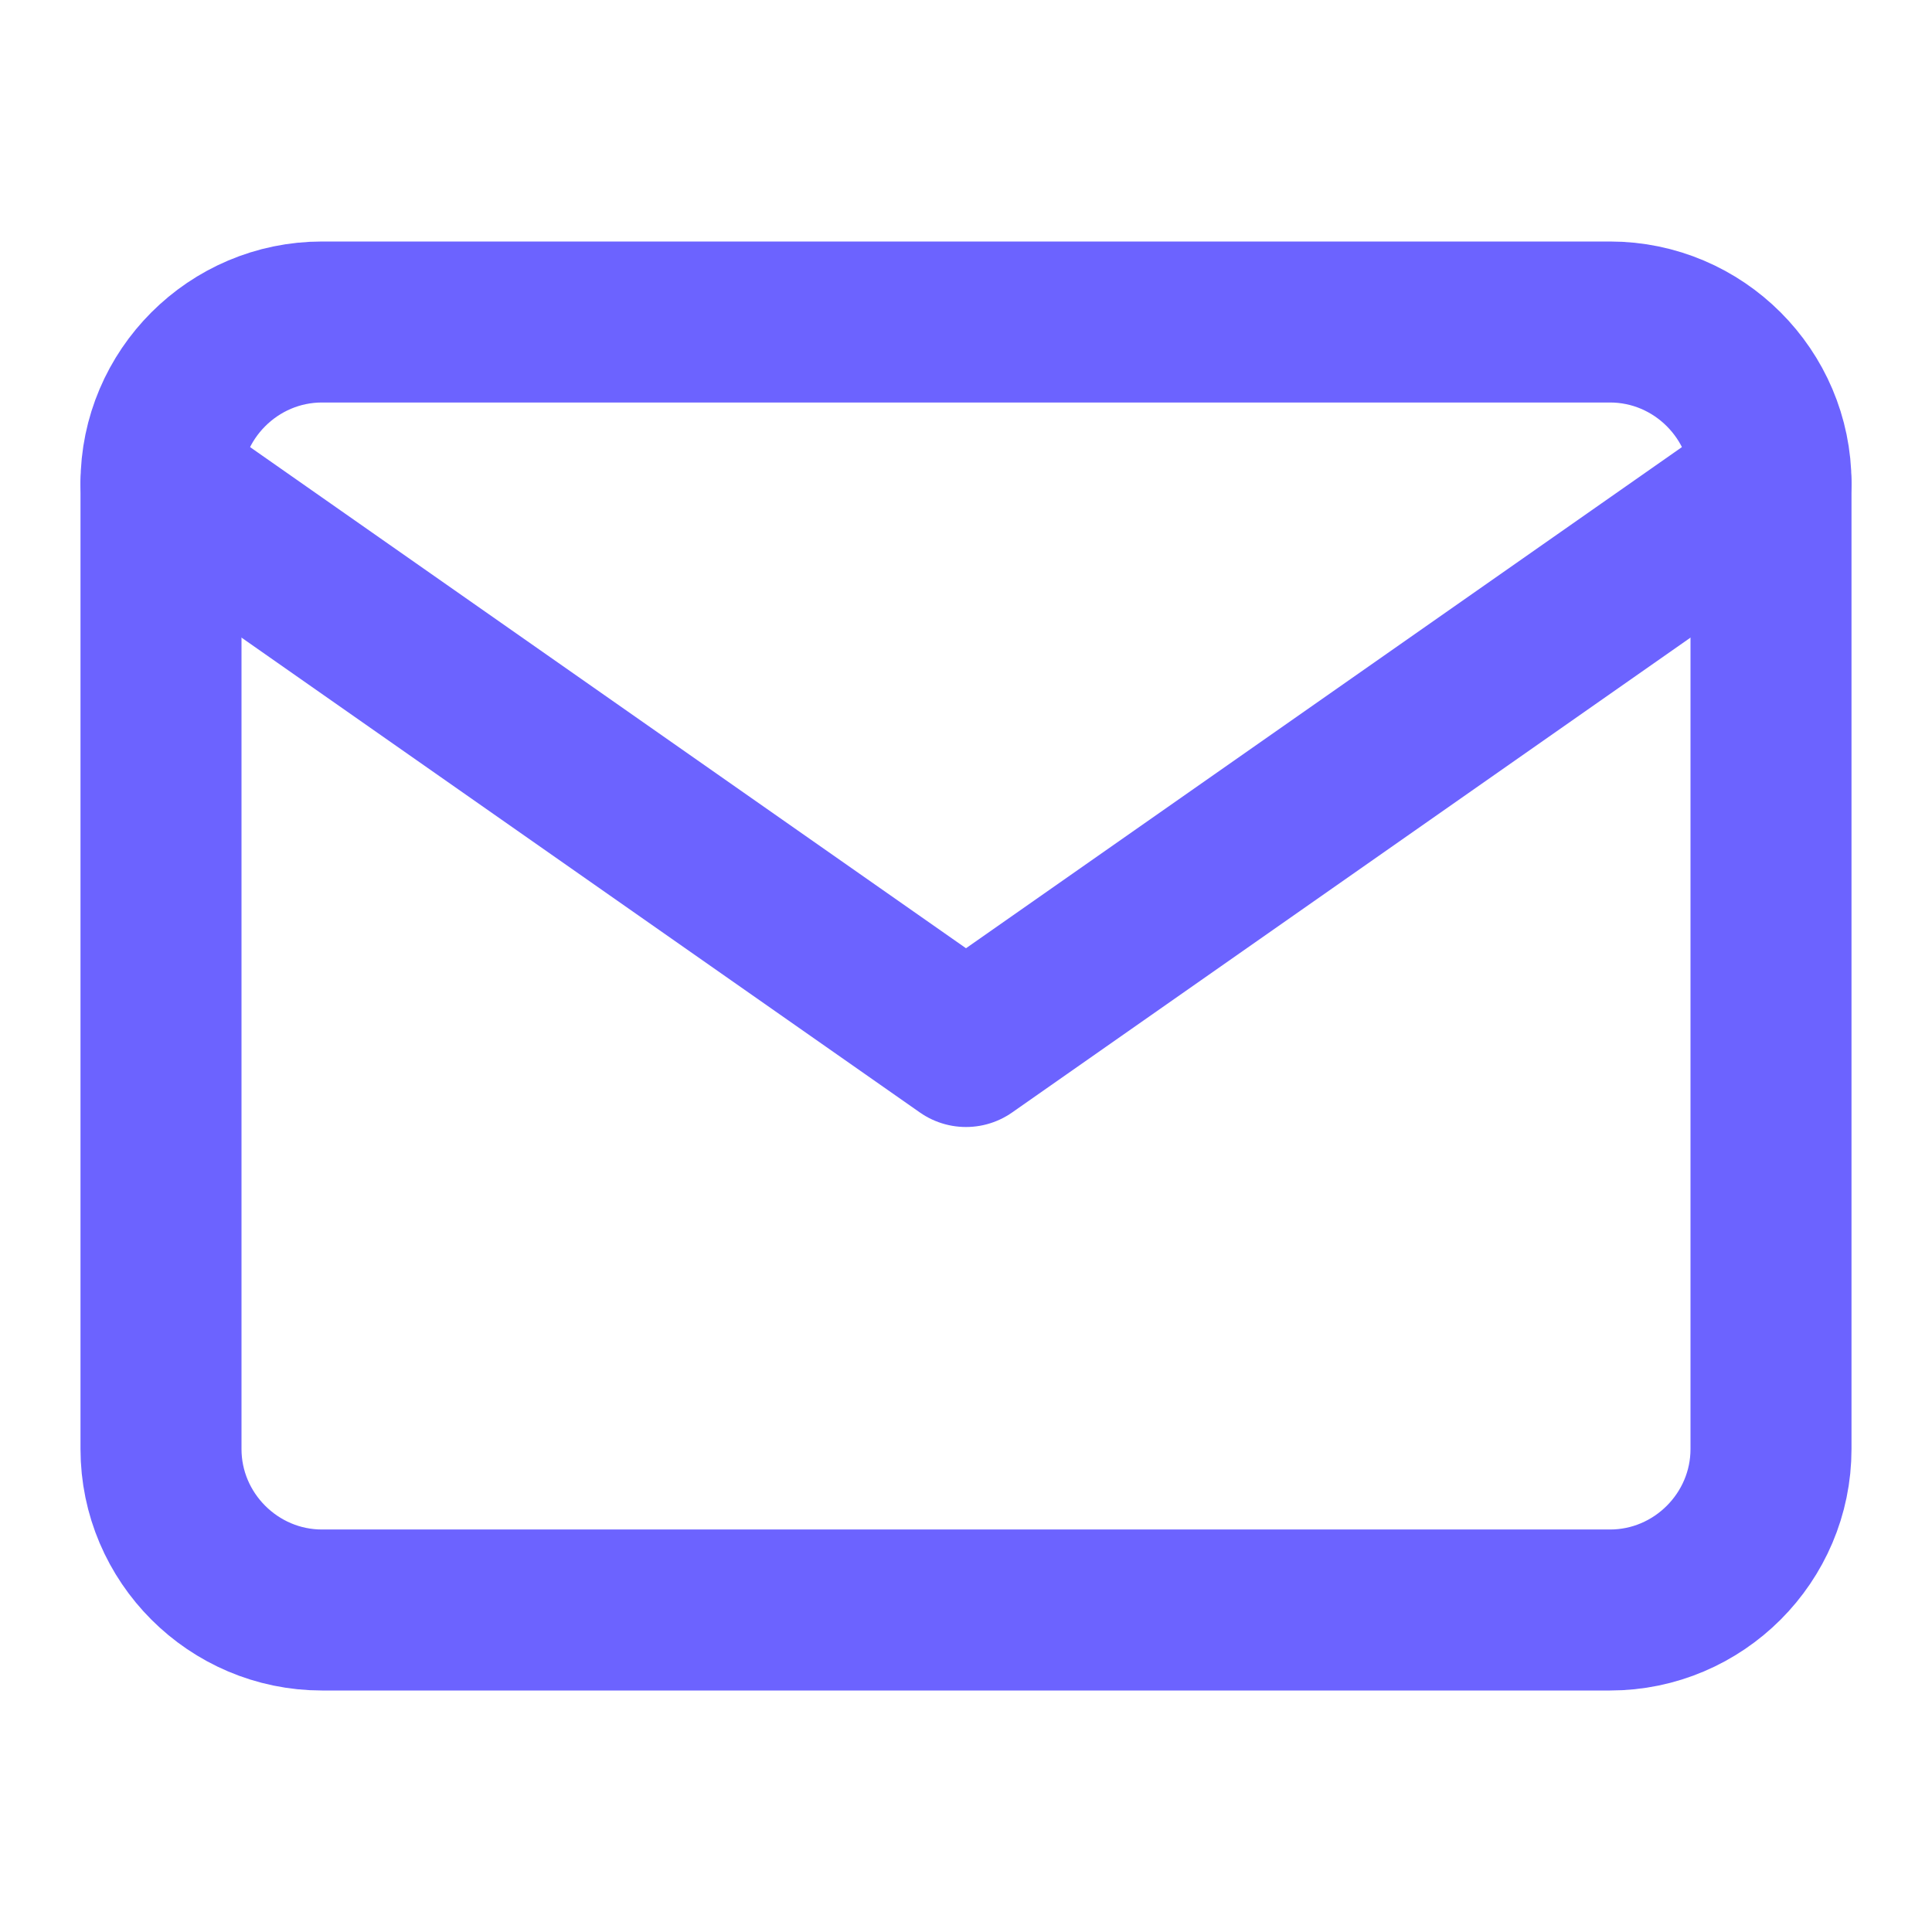<?xml version="1.0" encoding="UTF-8"?>
<svg width="24" height="24" viewBox="0 0 24 24" fill="none" xmlns="http://www.w3.org/2000/svg">
    <path d="M4 4H20C21.1 4 22 4.9 22 6V18C22 19.1 21.1 20 20 20H4C2.9 20 2 19.1 2 18V6C2 4.9 2.9 4 4 4Z" stroke="#6C63FF" stroke-width="2" stroke-linecap="round" stroke-linejoin="round"/>
    <path d="M22 6L12 13L2 6" stroke="#6C63FF" stroke-width="2" stroke-linecap="round" stroke-linejoin="round"/>
</svg> 